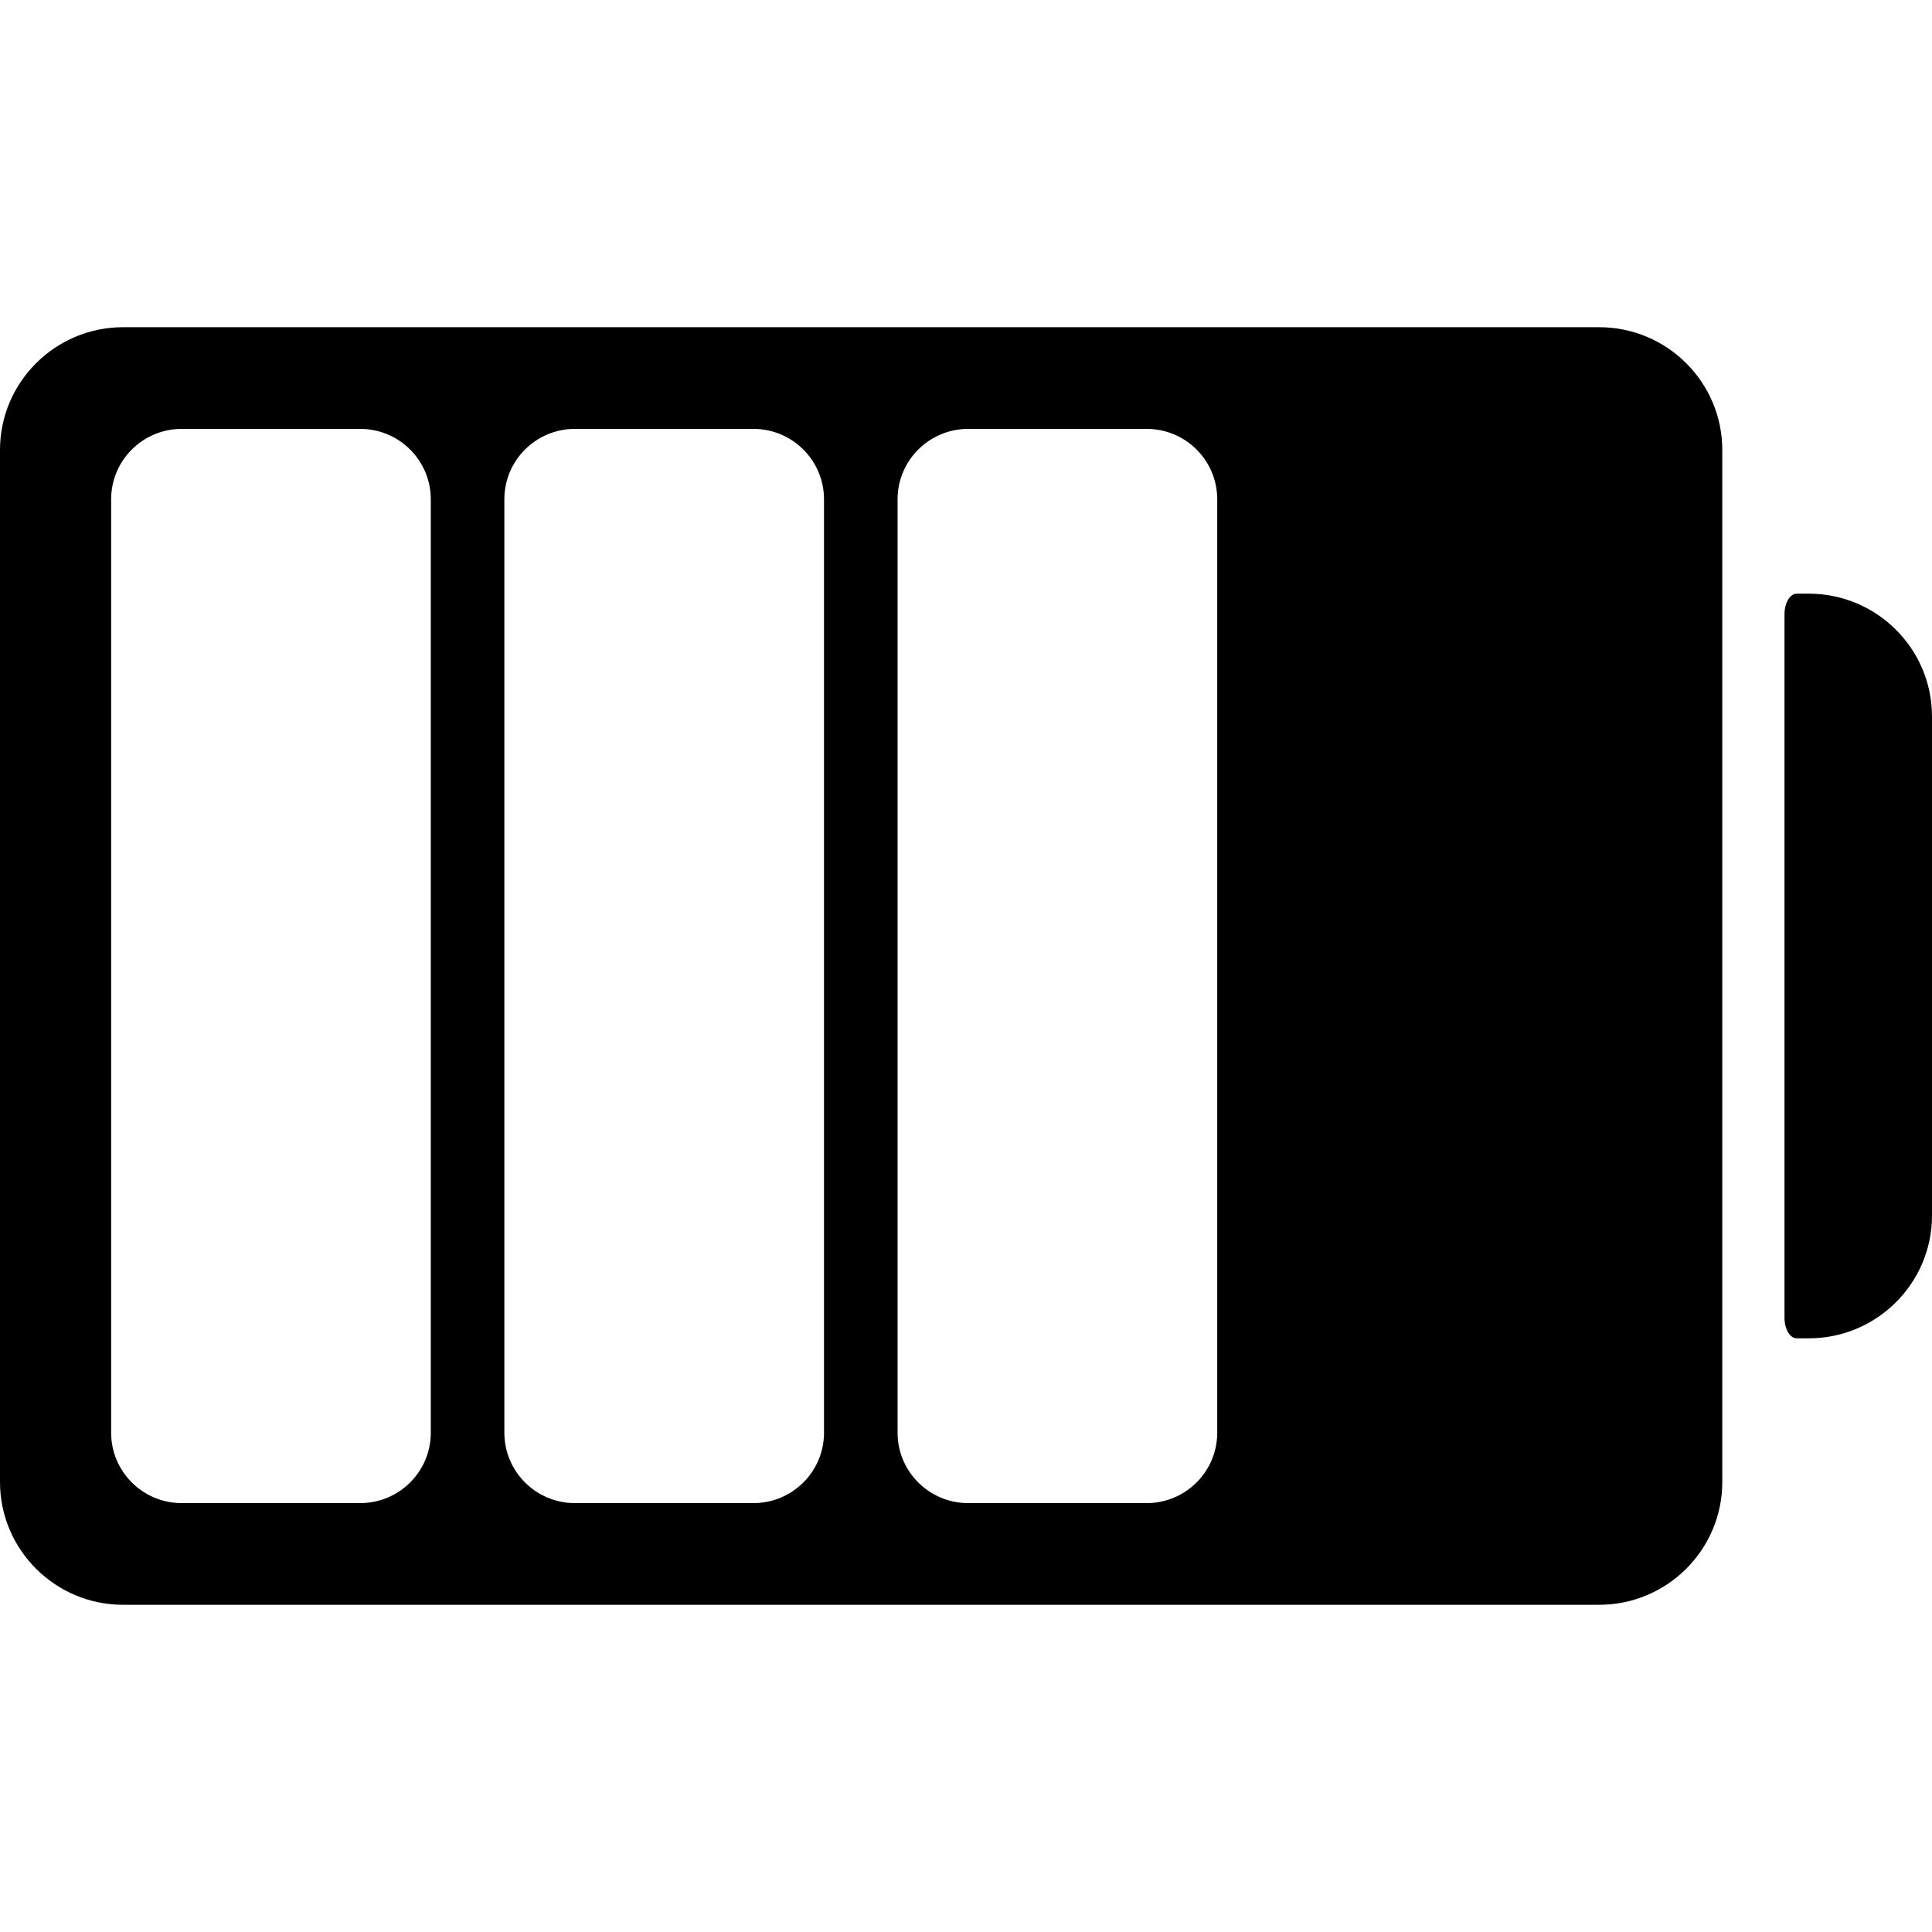 <?xml version="1.0" encoding="iso-8859-1"?>
<!-- Generator: Adobe Illustrator 16.0.0, SVG Export Plug-In . SVG Version: 6.00 Build 0)  -->
<!DOCTYPE svg PUBLIC "-//W3C//DTD SVG 1.1//EN" "http://www.w3.org/Graphics/SVG/1.1/DTD/svg11.dtd">
<svg version="1.1" id="Capa_1" xmlns="http://www.w3.org/2000/svg" xmlns:xlink="http://www.w3.org/1999/xlink" x="0px" y="0px"
	 width="569.16px" height="569.16px" viewBox="0 0 569.16 569.16" style="enable-background:new 0 0 569.16 569.16;"
	 xml:space="preserve">
<g>
	<g>
		<path d="M471.108,96.392H36.27c-20,0-36.27,16.227-36.27,36.172v304.033c0,19.945,16.27,36.172,36.27,36.172h434.838
			c20,0,36.271-16.227,36.271-36.172V132.564C507.382,112.619,491.108,96.392,471.108,96.392z M126.911,422.065
			c0,11.455-9.315,20.746-20.802,20.746H53.544c-11.49,0-20.802-9.291-20.802-20.746v-274.97c0-11.459,9.314-20.747,20.802-20.747
			h52.564c11.491,0,20.802,9.287,20.802,20.747V422.065z M242.753,422.065c0,11.455-9.314,20.746-20.802,20.746h-52.568
			c-11.49,0-20.802-9.291-20.802-20.746v-274.97c0-11.459,9.314-20.747,20.802-20.747h52.564c11.491,0,20.802,9.287,20.802,20.747
			v274.97H242.753z M358.592,422.065c0,11.455-9.314,20.746-20.802,20.746h-52.564c-11.49,0-20.802-9.291-20.802-20.746v-274.97
			c0-11.459,9.314-20.747,20.802-20.747h52.564c11.49,0,20.802,9.287,20.802,20.747V422.065z"/>
		<path d="M532.89,174.893c0,0-1.606,0-3.592,0c-1.986,0-3.593,2.727-3.593,6.086v207.199c0,3.361,1.606,6.086,3.593,6.086h3.592
			c20,0,36.271-16.227,36.271-36.172V211.065C569.16,191.12,552.89,174.893,532.89,174.893z"/>
	</g>
</g>
<g>
</g>
<g>
</g>
<g>
</g>
<g>
</g>
<g>
</g>
<g>
</g>
<g>
</g>
<g>
</g>
<g>
</g>
<g>
</g>
<g>
</g>
<g>
</g>
<g>
</g>
<g>
</g>
<g>
</g>
</svg>
